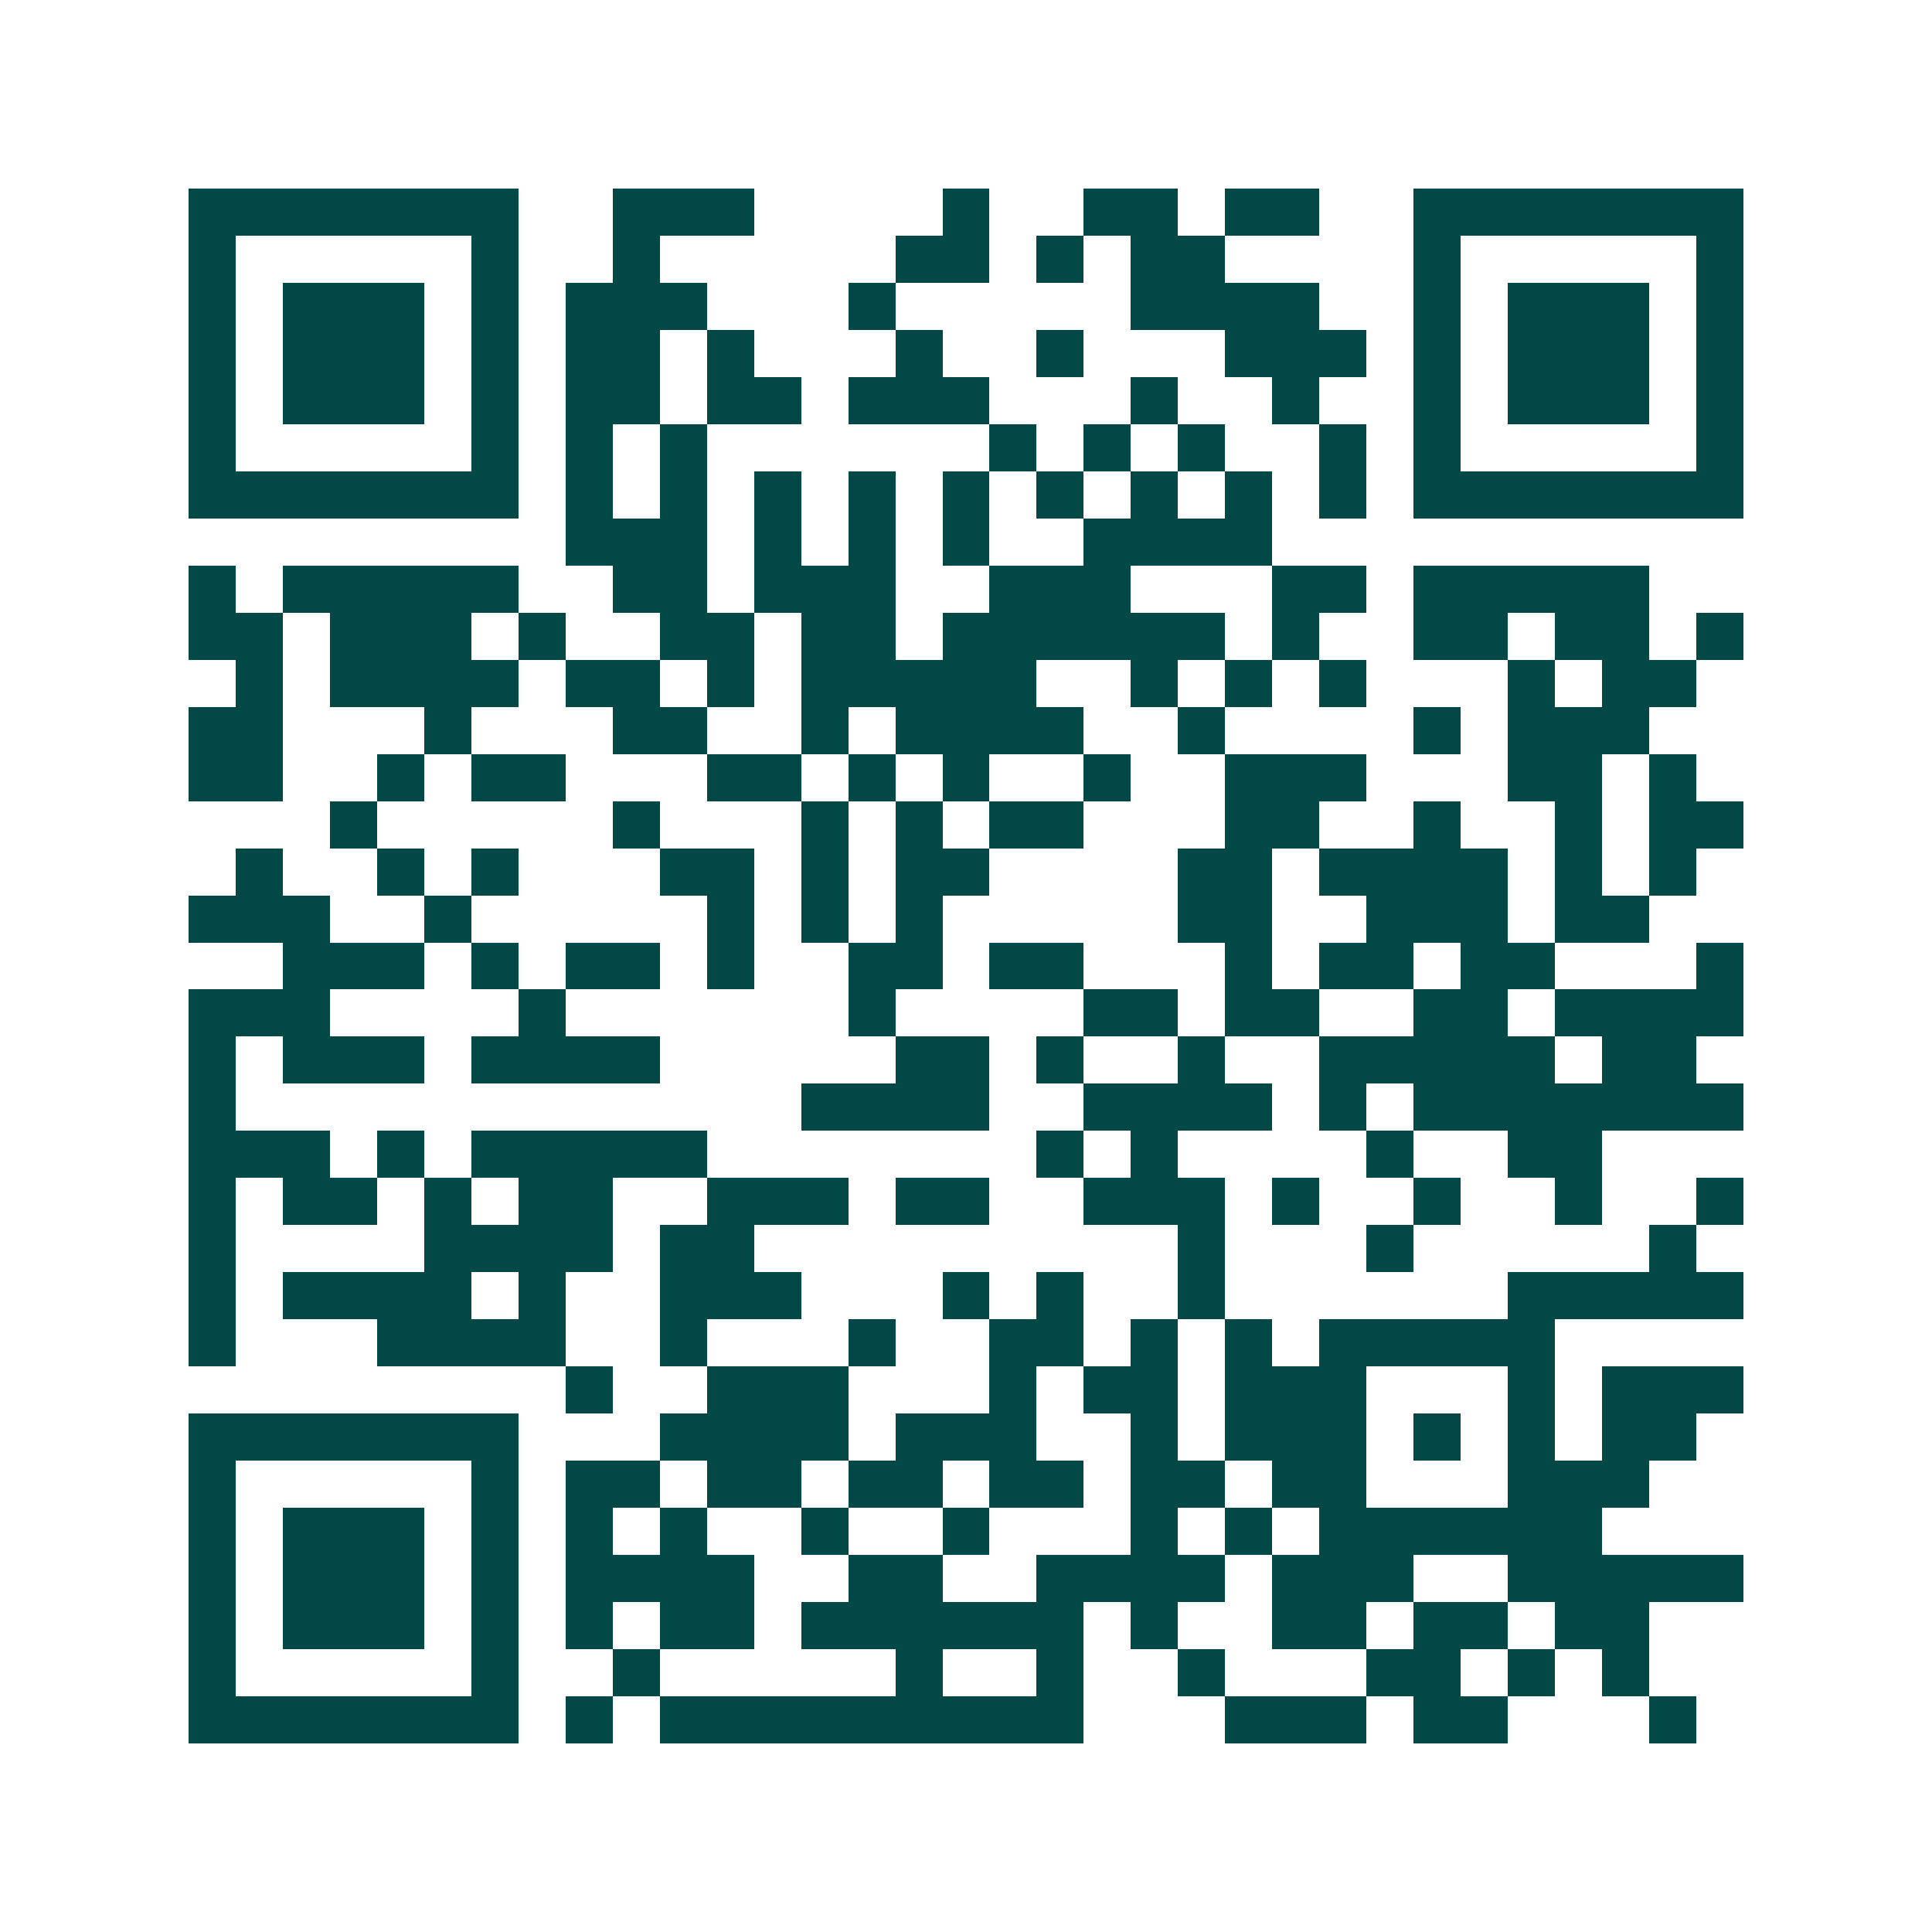 <svg xmlns="http://www.w3.org/2000/svg" width="200" height="200" viewBox="0 0 41 41" shape-rendering="crispEdges"><path fill="#ffffff" d="M0 0h41v41H0z"/><path stroke="#014847" d="M4 4.5h7m2 0h3m4 0h1m2 0h2m1 0h2m2 0h7M4 5.5h1m5 0h1m2 0h1m5 0h2m1 0h1m1 0h2m4 0h1m5 0h1M4 6.5h1m1 0h3m1 0h1m1 0h3m3 0h1m5 0h4m2 0h1m1 0h3m1 0h1M4 7.5h1m1 0h3m1 0h1m1 0h2m1 0h1m3 0h1m2 0h1m3 0h3m1 0h1m1 0h3m1 0h1M4 8.5h1m1 0h3m1 0h1m1 0h2m1 0h2m1 0h3m3 0h1m2 0h1m2 0h1m1 0h3m1 0h1M4 9.5h1m5 0h1m1 0h1m1 0h1m6 0h1m1 0h1m1 0h1m2 0h1m1 0h1m5 0h1M4 10.5h7m1 0h1m1 0h1m1 0h1m1 0h1m1 0h1m1 0h1m1 0h1m1 0h1m1 0h1m1 0h7M12 11.5h3m1 0h1m1 0h1m1 0h1m2 0h4M4 12.5h1m1 0h5m2 0h2m1 0h3m2 0h3m3 0h2m1 0h5M4 13.5h2m1 0h3m1 0h1m2 0h2m1 0h2m1 0h6m1 0h1m2 0h2m1 0h2m1 0h1M5 14.5h1m1 0h4m1 0h2m1 0h1m1 0h5m2 0h1m1 0h1m1 0h1m3 0h1m1 0h2M4 15.5h2m3 0h1m3 0h2m2 0h1m1 0h4m2 0h1m4 0h1m1 0h3M4 16.5h2m2 0h1m1 0h2m3 0h2m1 0h1m1 0h1m2 0h1m2 0h3m3 0h2m1 0h1M7 17.5h1m5 0h1m3 0h1m1 0h1m1 0h2m3 0h2m2 0h1m2 0h1m1 0h2M5 18.5h1m2 0h1m1 0h1m3 0h2m1 0h1m1 0h2m4 0h2m1 0h4m1 0h1m1 0h1M4 19.5h3m2 0h1m5 0h1m1 0h1m1 0h1m5 0h2m2 0h3m1 0h2M6 20.5h3m1 0h1m1 0h2m1 0h1m2 0h2m1 0h2m3 0h1m1 0h2m1 0h2m3 0h1M4 21.5h3m4 0h1m6 0h1m4 0h2m1 0h2m2 0h2m1 0h4M4 22.5h1m1 0h3m1 0h4m5 0h2m1 0h1m2 0h1m2 0h5m1 0h2M4 23.5h1m12 0h4m2 0h4m1 0h1m1 0h7M4 24.5h3m1 0h1m1 0h5m7 0h1m1 0h1m4 0h1m2 0h2M4 25.5h1m1 0h2m1 0h1m1 0h2m2 0h3m1 0h2m2 0h3m1 0h1m2 0h1m2 0h1m2 0h1M4 26.5h1m4 0h4m1 0h2m9 0h1m3 0h1m5 0h1M4 27.5h1m1 0h4m1 0h1m2 0h3m3 0h1m1 0h1m2 0h1m6 0h5M4 28.5h1m3 0h4m2 0h1m3 0h1m2 0h2m1 0h1m1 0h1m1 0h5M12 29.5h1m2 0h3m3 0h1m1 0h2m1 0h3m3 0h1m1 0h3M4 30.5h7m3 0h4m1 0h3m2 0h1m1 0h3m1 0h1m1 0h1m1 0h2M4 31.5h1m5 0h1m1 0h2m1 0h2m1 0h2m1 0h2m1 0h2m1 0h2m3 0h3M4 32.5h1m1 0h3m1 0h1m1 0h1m1 0h1m2 0h1m2 0h1m3 0h1m1 0h1m1 0h6M4 33.5h1m1 0h3m1 0h1m1 0h4m2 0h2m2 0h4m1 0h3m2 0h5M4 34.5h1m1 0h3m1 0h1m1 0h1m1 0h2m1 0h6m1 0h1m2 0h2m1 0h2m1 0h2M4 35.5h1m5 0h1m2 0h1m5 0h1m2 0h1m2 0h1m3 0h2m1 0h1m1 0h1M4 36.5h7m1 0h1m1 0h9m3 0h3m1 0h2m3 0h1"/></svg>
